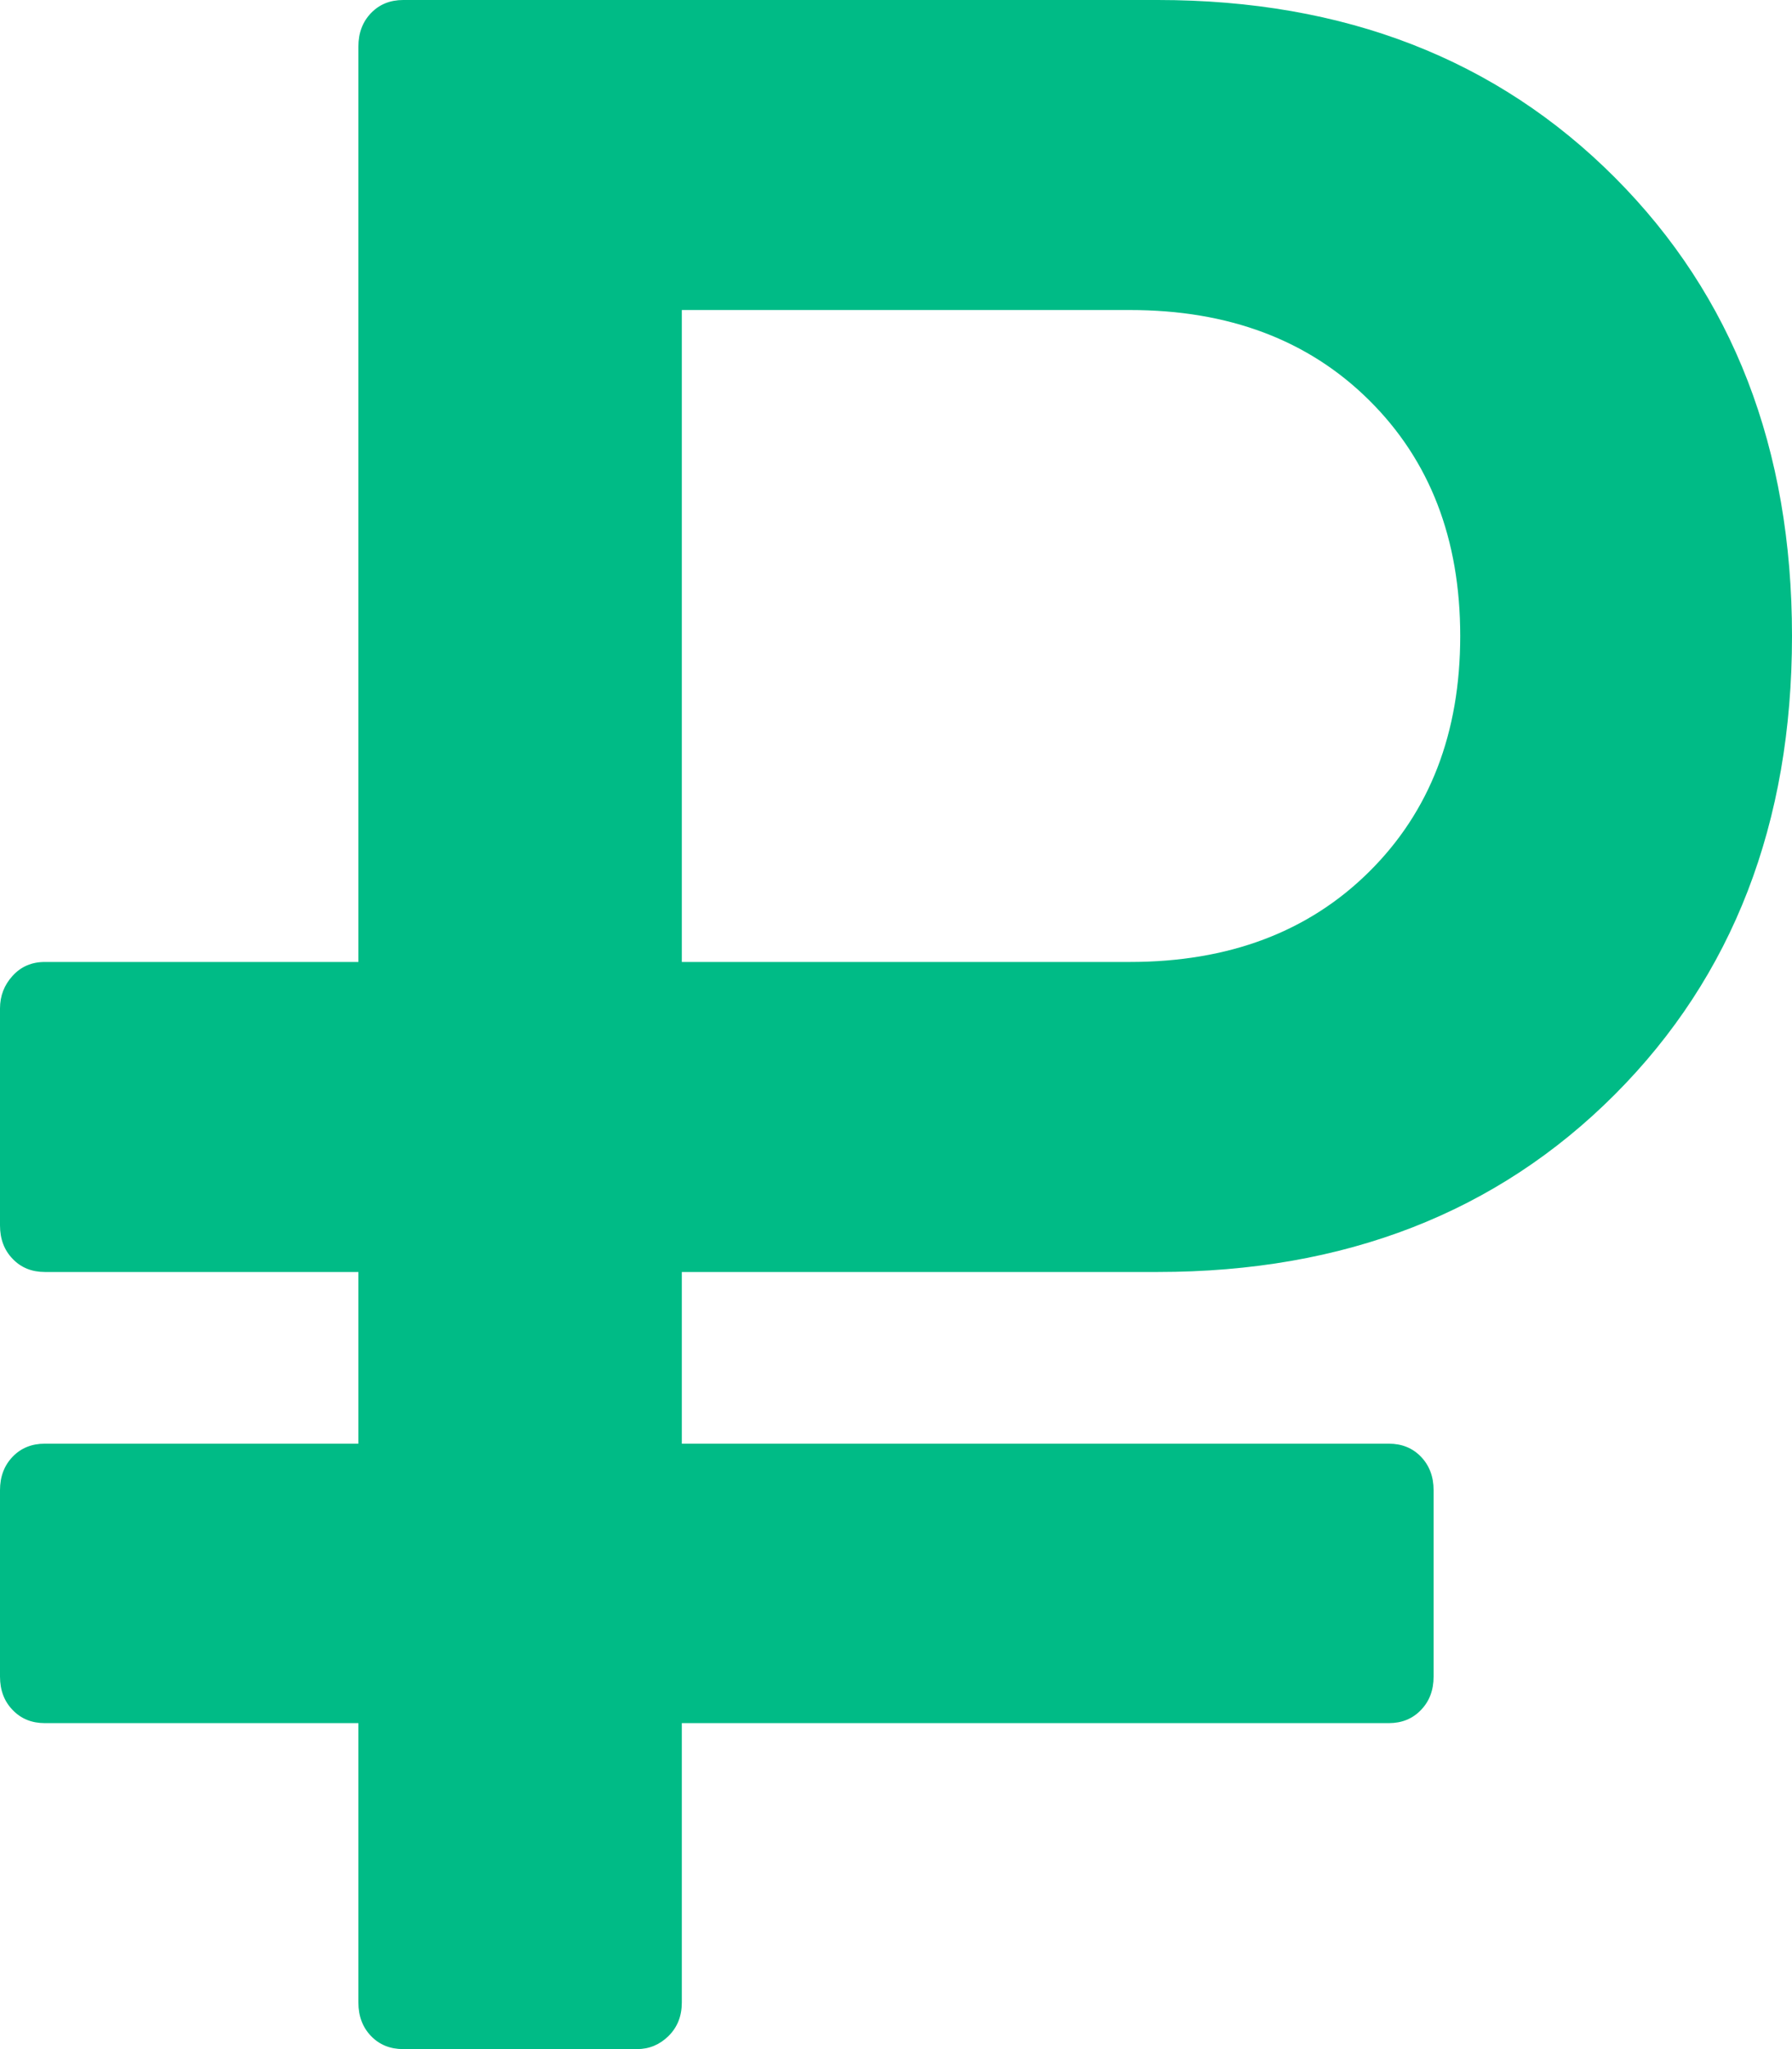 <?xml version="1.0" encoding="UTF-8"?> <svg xmlns="http://www.w3.org/2000/svg" width="21" height="24" viewBox="0 0 21 24" fill="none"> <g clip-path="url(#clip0_364_8)"> <path d="M17.112 7.449C17.112 6.312 16.756 5.392 16.045 4.688C15.334 3.983 14.399 3.631 13.24 3.631H7.99V11.267H13.24C14.399 11.267 15.334 10.915 16.045 10.21C16.756 9.506 17.112 8.585 17.112 7.449ZM21 7.449C21 9.642 20.308 11.432 18.925 12.818C17.541 14.204 15.755 14.898 13.568 14.898H7.99V16.909H16.275C16.428 16.909 16.554 16.96 16.652 17.062C16.751 17.165 16.8 17.296 16.8 17.454V19.636C16.8 19.796 16.751 19.926 16.652 20.028C16.554 20.131 16.428 20.182 16.275 20.182H7.99V23.454C7.99 23.614 7.938 23.744 7.834 23.847C7.73 23.949 7.607 24 7.465 24H4.725C4.572 24 4.446 23.949 4.348 23.847C4.249 23.744 4.2 23.614 4.2 23.454V20.182H0.525C0.372 20.182 0.246 20.131 0.148 20.028C0.049 19.926 0 19.796 0 19.636V17.454C0 17.296 0.049 17.165 0.148 17.062C0.246 16.96 0.372 16.909 0.525 16.909H4.2V14.898H0.525C0.372 14.898 0.246 14.847 0.148 14.744C0.049 14.642 0 14.511 0 14.352V11.812C0 11.665 0.049 11.537 0.148 11.429C0.246 11.321 0.372 11.267 0.525 11.267H4.2V0.545C4.2 0.386 4.249 0.256 4.348 0.153C4.446 0.051 4.572 0 4.725 0H13.568C15.755 0 17.541 0.693 18.925 2.08C20.308 3.466 21 5.256 21 7.449Z" fill="#00BB86"></path> </g> <defs> <clipPath id="clip0_364_8"> <rect width="21" height="24" fill="white"></rect> </clipPath> </defs> </svg> 